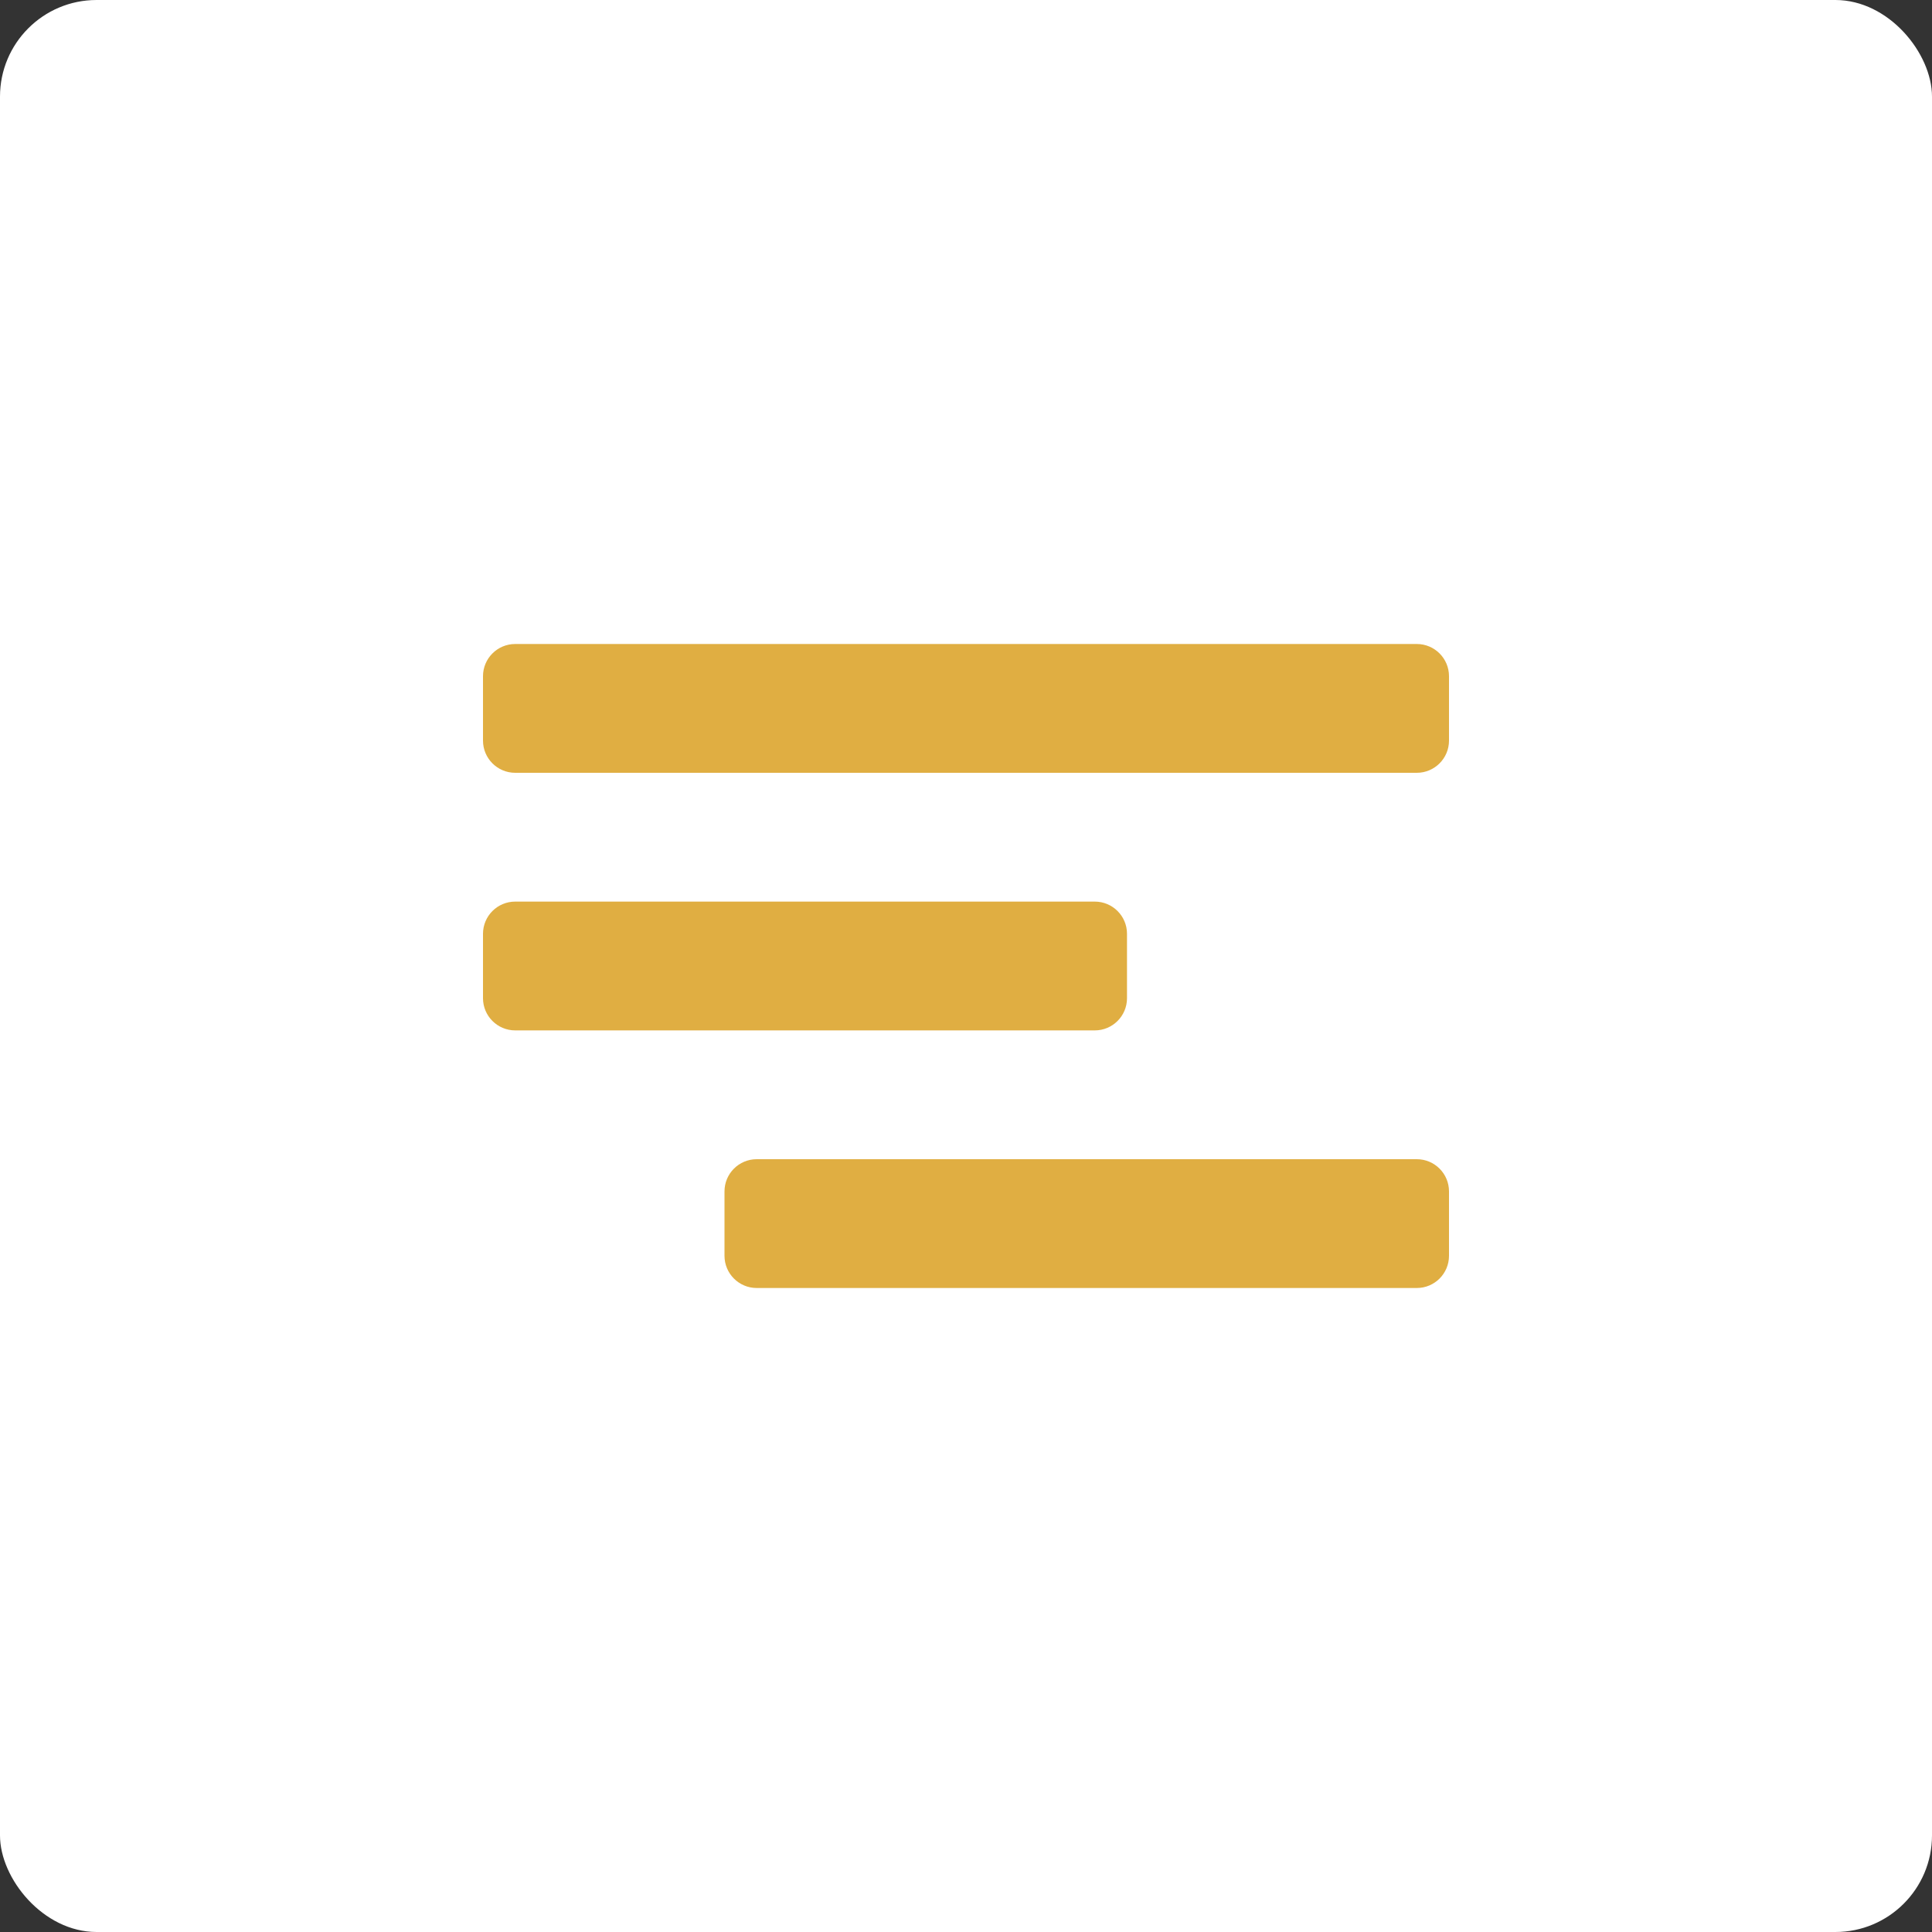 <?xml version="1.0" encoding="UTF-8"?>
<svg xmlns="http://www.w3.org/2000/svg" width="60" height="60" viewBox="0 0 60 60">
  <rect x="0" y="0" width="60" height="60" fill="#333333" stroke="none"/>
  <g fill="none">
    <rect width="60" height="60" fill="#FFF" rx="3"></rect>
    <path fill="#E0AE42" d="M16,28 L34,28 C34.552,28 35,28.448 35,29 L35,31 C35,31.552 34.552,32 34,32 L16,32 C15.448,32 15,31.552 15,31 L15,29 C15,28.448 15.448,28 16,28 Z M23.5,36 L44,36 C44.552,36 45,36.448 45,37 L45,39 C45,39.552 44.552,40 44,40 L23.5,40 C22.948,40 22.5,39.552 22.5,39 L22.5,37 C22.5,36.448 22.948,36 23.5,36 Z M16,20 L44,20 C44.552,20 45,20.448 45,21 L45,23 C45,23.552 44.552,24 44,24 L16,24 C15.448,24 15,23.552 15,23 L15,21 C15,20.448 15.448,20 16,20 Z"></path>
  </g>
</svg>
